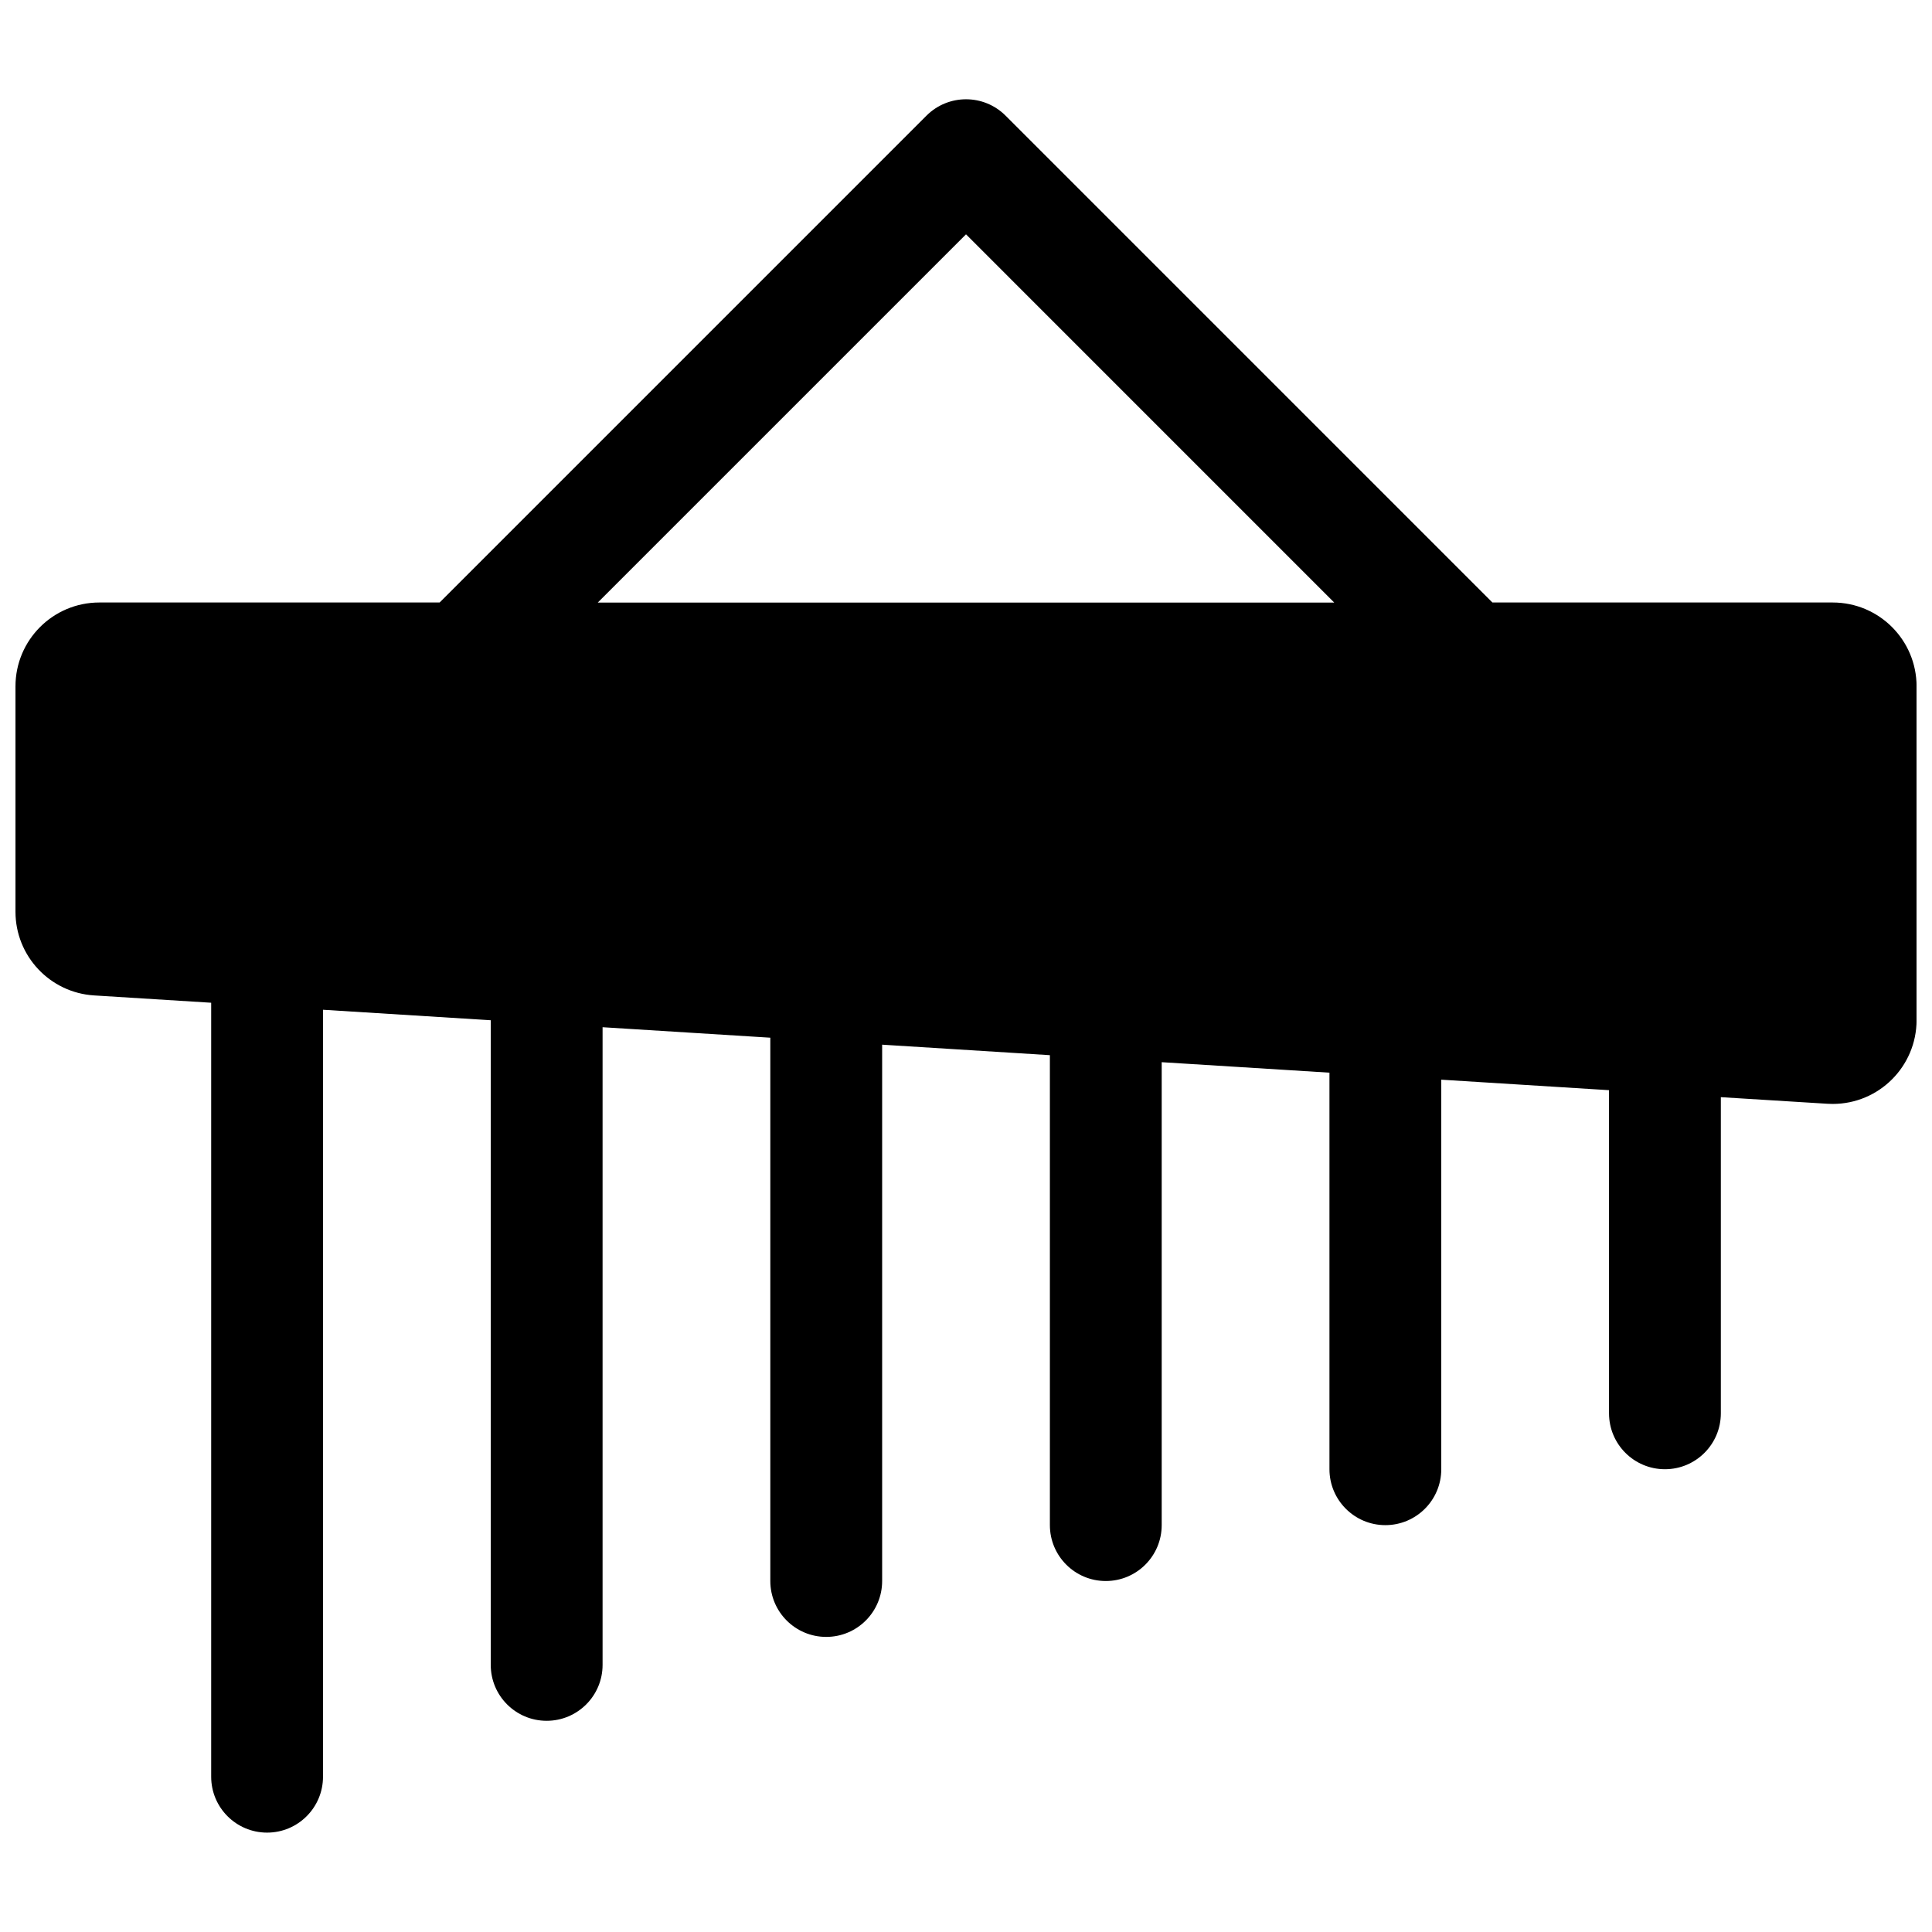 <?xml version="1.0" encoding="UTF-8"?>
<!-- Uploaded to: SVG Repo, www.svgrepo.com, Generator: SVG Repo Mixer Tools -->
<svg width="800px" height="800px" version="1.1" viewBox="144 144 512 512" xmlns="http://www.w3.org/2000/svg">
 <defs>
  <clipPath id="a">
   <path d="m148.09 170h503.81v460h-503.81z"/>
  </clipPath>
 </defs>
 <g clip-path="url(#a)">
  <path d="m600.04 434.76v83.785c0 8.184-6.633 14.816-14.816 14.816s-14.816-6.633-14.816-14.816v-85.637l-44.457-2.781v103.23c0 8.184-6.633 14.82-14.816 14.82-8.184 0-14.816-6.637-14.816-14.82v-105.09l-44.457-2.777v122.68c0 8.184-6.633 14.816-14.816 14.816-8.184 0-14.816-6.633-14.816-14.816v-124.54l-44.453-2.781v142.13c0 8.184-6.637 14.816-14.82 14.816s-14.816-6.633-14.816-14.816v-143.98l-44.453-2.777v168.99c0 8.184-6.637 14.816-14.82 14.816-8.184 0-14.816-6.633-14.816-14.816v-170.84l-44.453-2.777v203.25c0 8.184-6.637 14.816-14.82 14.816-8.184 0-14.816-6.633-14.816-14.816v-205.11l-31.023-1.938c-11.715-0.73-20.84-10.445-20.84-22.184v-59.719c0-12.277 9.953-22.227 22.227-22.227h90.18l129.02-129.02c5.789-5.785 15.172-5.785 20.957 0l129.02 129.02h90.18c12.277 0 22.227 9.949 22.227 22.227v88.43c0 12.273-9.949 22.227-22.227 22.227-0.691-0.008-0.691-0.008-1.387-0.043zm-297.63-131.07h195.18l-97.586-97.59z"/>
 </g>
</svg>